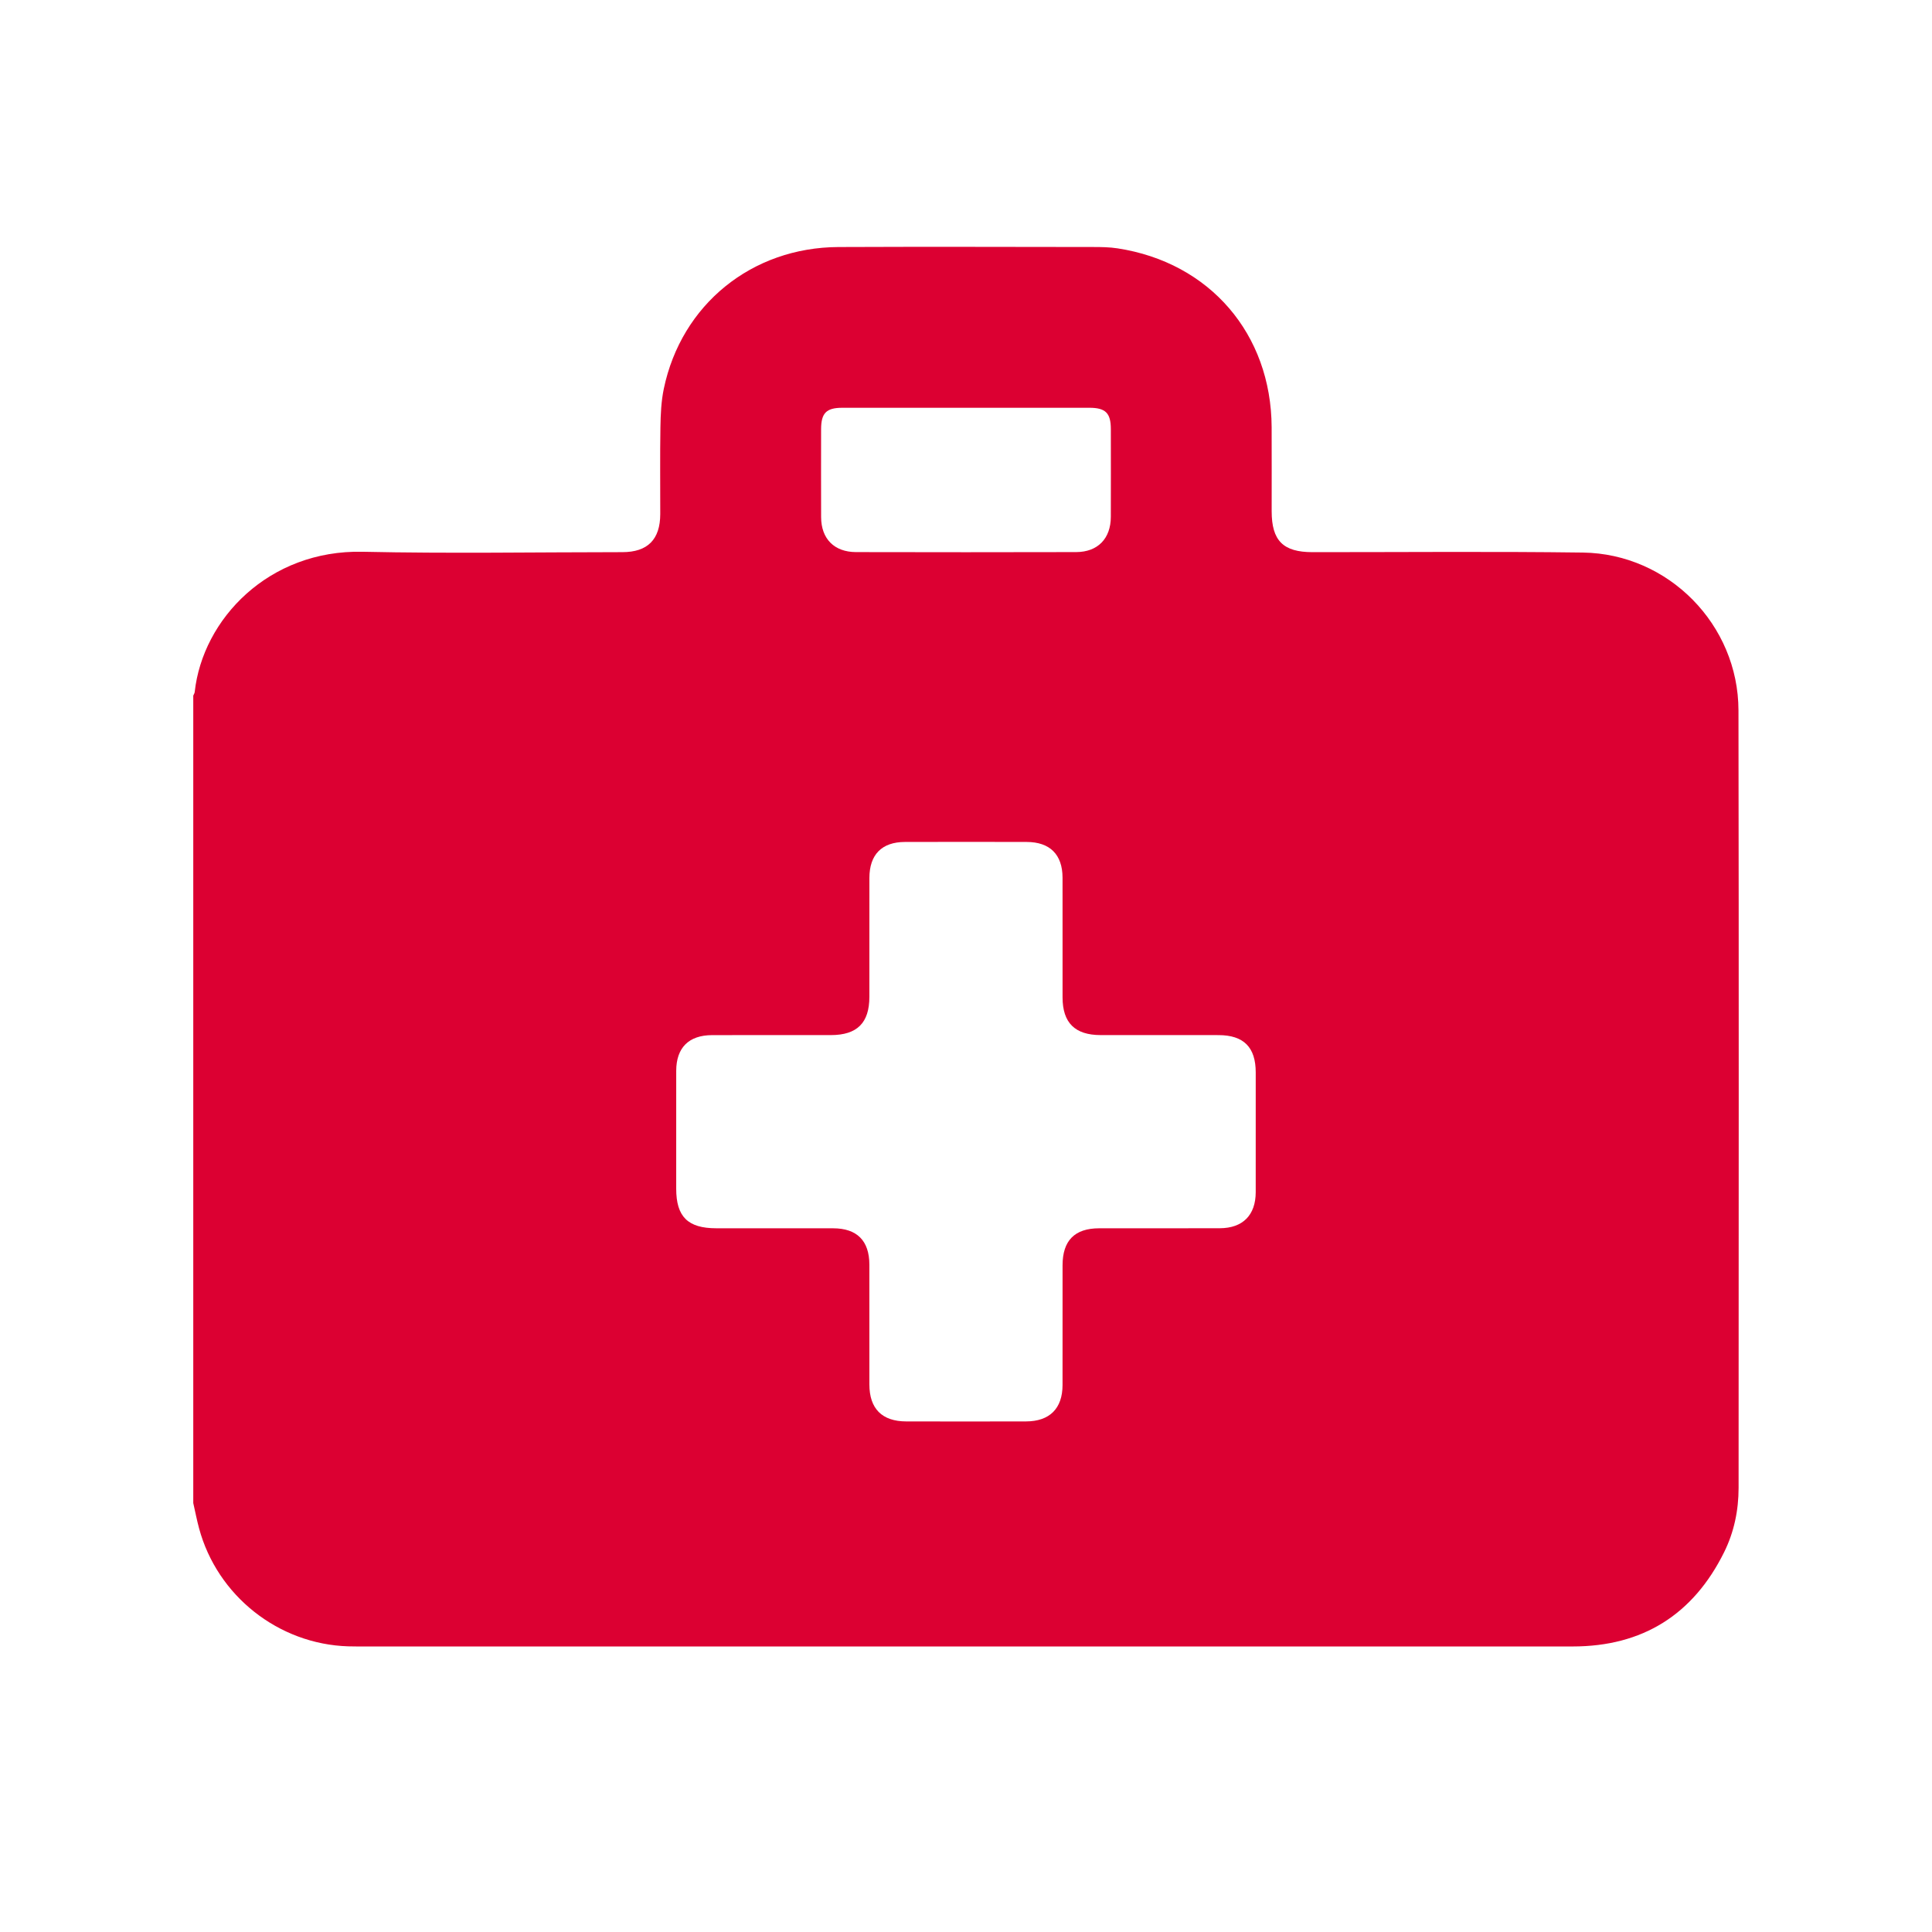 <?xml version="1.0" encoding="utf-8"?>
<!-- Generator: Adobe Illustrator 16.0.0, SVG Export Plug-In . SVG Version: 6.00 Build 0)  -->
<!DOCTYPE svg PUBLIC "-//W3C//DTD SVG 1.1//EN" "http://www.w3.org/Graphics/SVG/1.1/DTD/svg11.dtd">
<svg version="1.1" xmlns="http://www.w3.org/2000/svg" xmlns:xlink="http://www.w3.org/1999/xlink" x="0px" y="0px" width="1000px"
	 height="1000px" viewBox="0 0 1000 1000" enable-background="new 0 0 1000 1000" xml:space="preserve">
<g id="duchod" display="none">
	<g display="inline">
		<path fill-rule="evenodd" clip-rule="evenodd" fill="#DC0032" d="M107.082,746.638c0.001-28.825,0.091-57.652-0.074-86.479
			c-0.033-5.885,2.083-9.492,7.456-12.159c36.213-17.972,72.18-36.444,108.499-54.198c16.512-8.07,34.438-11.18,52.812-11.275
			c17.495-0.091,34.992-0.049,52.487-0.014c51.661,0.104,98.112,16.027,139.737,46.33c3.57,2.6,7,3.76,11.402,3.742
			c36.157-0.148,72.315-0.127,108.473-0.063c16.525,0.028,29.5,9.25,33.803,23.758c6.406,21.605-9.412,42.842-32.285,42.918
			c-42.656,0.143-85.313,0.043-127.97,0.045c-1.499,0-3-0.025-4.499,0.008c-9.775,0.211-17.047,7.227-17.121,16.503
			c-0.076,9.334,7.033,16.583,16.847,16.68c16.328,0.161,32.658,0.053,48.987,0.054c26.994,0.002,53.988-0.096,80.981,0.026
			c28.887,0.132,50.042-12.37,63.62-37.94c1.254-2.361,3.945-4.684,6.472-5.535c39.085-13.162,78.148-26.407,117.438-38.941
			c28.034-8.942,53.902-3.549,77.188,14.377c0.791,0.607,1.566,1.238,2.373,1.826c12.048,8.779,10.916,23.92-2.224,30.781
			c-46.019,24.029-92.008,48.117-138.021,72.16c-35.979,18.8-71.821,37.871-108.028,56.223
			c-20.511,10.396-41.965,18.633-64.773,22.746c-27.147,4.896-54.012,2.342-80.014-5.638
			c-41.797-12.829-83.22-26.892-124.713-40.695c-26.194-8.714-52.269-17.79-78.316-26.935c-11.546-4.054-22.07-2.67-32.385,3.782
			c-33.73,21.101-67.58,42.013-101.376,63.011c-3.848,2.39-7.609,5.205-12.396,2.343c-4.651-2.781-4.392-7.413-4.389-11.96
			C107.091,803.625,107.082,775.132,107.082,746.638z"/>
		<path fill-rule="evenodd" clip-rule="evenodd" fill="#DC0032" d="M609.85,149.312c77.319,0,154.638-0.039,231.955,0.022
			c25.653,0.021,45.729,16.481,50.376,41.194c0.702,3.732,0.77,7.623,0.771,11.44c0.041,87.149,0.057,174.3,0.016,261.45
			c-0.013,26.107-14.808,45.575-38.951,51.146c-4.496,1.038-9.241,1.391-13.872,1.393c-153.638,0.068-307.274,0.071-460.911,0.043
			c-26.885-0.004-47.157-16.145-51.885-41.299c-0.701-3.732-0.76-7.623-0.762-11.441c-0.041-87.15-0.063-174.301-0.015-261.449
			c0.019-31.471,21.238-52.49,52.822-52.496C456.213,149.302,533.031,149.312,609.85,149.312z M609.766,217.054
			c-68.14,0-136.281-0.003-204.421,0.002c-10.067,0-12.296,2.243-12.297,12.362c-0.004,69.14-0.004,138.28,0,207.421
			c0.002,10.072,2.343,12.434,12.293,12.434c136.281,0.002,272.563,0.002,408.844,0c9.947,0,12.305-2.373,12.306-12.432
			c0.004-69.141,0.004-138.281,0-207.421c-0.001-10.106-2.245-12.364-12.302-12.364
			C746.048,217.051,677.907,217.054,609.766,217.054z"/>
		<path fill-rule="evenodd" clip-rule="evenodd" fill="#DC0032" d="M609.699,267.059c36.89-0.04,66.868,29.866,66.785,66.622
			c-0.083,36.803-30.076,66.658-66.9,66.594c-36.547-0.063-66.371-29.855-66.534-66.461
			C542.886,297.085,572.827,267.098,609.699,267.059z"/>
	</g>
</g>
<g id="pracovni-volno" display="none">
	<g display="inline">
		<path fill-rule="evenodd" clip-rule="evenodd" fill="#DC0032" d="M567.57,96.041c8.984,2.319,18.279,3.823,26.9,7.099
			c37.176,14.125,62.248,50.009,63.229,89.702c0.21,8.493,0.059,16.995,0.116,25.492c0.056,8.138,2.742,10.865,10.726,10.933
			c4.332,0.037,8.67-0.119,12.996,0.05c5.83,0.229,8.784,3.333,9.008,9.145c0.039,0.998,0.01,1.999,0.01,2.999
			c0,107.641,0,215.281,0,322.921c0,0.834,0.012,1.667-0.003,2.5c-0.14,8.141-4.379,11.206-12.092,8.418
			c-12.513-4.524-24.951-9.252-37.417-13.902c-33.189-12.382-66.369-24.789-99.567-37.145c-28.651-10.664-55.22-6.89-79.655,11.589
			c-10.628,8.037-21.364,15.933-31.962,24.008c-39.781,30.311-42.741,87.996-6.143,121.942c3.428,3.179,3.114,4.854-0.146,7.745
			c-17.325,15.367-34.361,31.062-51.732,46.376c-12.385,10.92-18.443,24.944-21.229,40.734c-0.604,3.428-0.726,6.946-0.994,10.428
			c-0.429,5.568-3.358,8.725-8.792,8.829c-7.995,0.153-15.997,0.143-23.993,0.007c-5.499-0.093-8.502-3.162-8.934-8.717
			c-0.103-1.326-0.042-2.664-0.042-3.997c-0.001-180.29-0.001-360.579,0-540.868c0-10.939,2.147-13.048,13.254-13.054
			c3.332-0.002,6.665,0.037,9.997-0.012c7.323-0.104,10.15-2.948,10.227-10.428c0.073-7.164-0.012-14.33,0.025-21.495
			c0.257-50.515,33.297-90.288,82.938-99.863c2.433-0.47,4.862-0.957,7.292-1.436C476.915,96.041,522.242,96.041,567.57,96.041z
			 M499.278,229.271c27.302,0,54.604,0.028,81.906-0.02c7.095-0.012,10.012-2.92,10.105-10.013
			c0.101-7.656,0.198-15.321-0.029-22.973c-0.562-18.856-13.998-33.178-32.21-33.323c-39.617-0.315-79.241-0.282-118.86-0.014
			c-16.614,0.113-29.927,12.257-31.754,28.792c-0.945,8.561-0.522,17.28-0.575,25.929c-0.055,9.079,2.502,11.613,11.509,11.618
			C446.006,229.284,472.642,229.273,499.278,229.271z"/>
		<path fill-rule="evenodd" clip-rule="evenodd" fill="#DC0032" d="M899.066,640.923c-0.967,26.944-12.353,47.232-34.715,61.181
			c-50.006,31.188-100.046,62.322-150.079,93.468c-50.173,31.232-100.401,62.376-150.501,93.727
			c-14.896,9.322-29.097,8.707-43.287-1.277c-36.094-25.393-72.242-50.71-108.342-76.095c-11.783-8.287-15.925-21.728-10.152-33.693
			c1.474-3.055,3.764-5.937,6.285-8.23c15.524-14.132,31.197-28.1,46.872-42.064c9.924-8.842,21.507-9.887,33.018-3.16
			c13.94,8.146,27.947,16.179,41.808,24.457c4.283,2.559,7.979,2.452,11.997-0.399c8.827-6.266,17.819-12.296,26.653-18.55
			c7.385-5.229,7.075-11.78-0.643-16.515c-34.766-21.329-69.551-42.624-104.289-63.996c-12.627-7.77-18.041-22.417-12.859-35.915
			c1.547-4.029,4.163-8.211,7.45-10.908c11.704-9.604,23.839-18.692,35.945-27.797c9.277-6.978,19.412-7.848,30.258-3.871
			c50.439,18.489,100.916,36.879,151.379,55.306c9.373,3.424,18.795,6.726,28.096,10.339c4.305,1.672,7.859,1.23,11.677-1.417
			c24.901-17.276,49.853-34.484,74.892-51.559c22.66-15.45,46.64-17.256,70.82-4.519
			C886.014,592.425,897.924,613.879,899.066,640.923z"/>
		<path fill-rule="evenodd" clip-rule="evenodd" fill="#DC0032" d="M257.858,512.611c0,81.48,0.163,162.963-0.177,244.442
			c-0.05,12.093,2.994,24.532-2.186,36.37c-11.954,5.444-24.55,1.691-36.823,2.333c-7.732,0.404-15.647-0.585-23.337-1.833
			c-49.31-8-89.816-51.191-94.793-100.818c-0.465-4.634-0.873-9.299-0.875-13.95c-0.049-110.975-0.12-221.949-0.001-332.923
			c0.055-51.358,32.192-95.731,81.128-111.049c11.581-3.625,24.12-4.599,36.316-5.726c9.748-0.9,19.646-0.207,29.477-0.177
			c8.691,0.027,11.263,2.614,11.264,11.393C257.862,331.32,257.858,421.966,257.858,512.611z"/>
		<path fill-rule="evenodd" clip-rule="evenodd" fill="#DC0032" d="M741.299,389.521c0-49.302-0.003-98.604,0.002-147.905
			c0.001-10.095,2.242-12.445,12.313-12.315c17.952,0.231,35.938-0.981,53.779,2.611c47.69,9.604,86.349,51.921,91.198,100.342
			c0.579,5.786,0.891,11.625,0.897,17.44c0.064,58.296,0.039,116.592,0.039,174.888c0,1.333,0.037,2.667-0.013,3.998
			c-0.296,7.768-5.398,10.731-12.576,7.816c-9.217-3.742-18.369-8.056-27.972-10.358c-36.955-8.864-70.943-1.614-101.692,20.666
			c-3.534,2.562-6.857,4.774-11.348,2.434c-4.472-2.331-4.658-6.391-4.654-10.711C741.313,488.791,741.299,439.156,741.299,389.521z
			"/>
	</g>
</g>
<g id="pruzna-pracovni-doba" display="none">
	<path display="inline" fill-rule="evenodd" clip-rule="evenodd" fill="#DC0032" d="M470.028,666.802
		c0-123.021,99.729-222.75,222.75-222.75c18.459,0,36.387,2.261,53.539,6.493c-3.312-49.897-18.309-97.932-45.094-143.94
		c-65.524-112.55-195.174-175.759-324.557-158.827c-56.673,7.417-108.469,27.402-153.966,61.945
		C141.949,271.031,97.204,352.604,90.298,453.898C85.489,524.445,102.645,590,140.625,649.71
		c9.212,14.482,20.555,27.609,30.913,41.366c0.896,1.191,1.74,2.421,2.608,3.633c7.749,7.749,15.497,15.497,23.245,23.246
		c5.832,4.727,11.618,9.514,17.503,14.172c35.998,28.489,76.179,48.786,120.704,59.867c59.37,14.775,116.69,14.247,171.848-1.598
		C483.815,755.031,470.028,712.529,470.028,666.802z M447.393,502.852c-17.763,17.678-35.456,35.426-53.176,53.146
		c-17.922,17.906-35.743,35.915-53.795,53.688c-7.661,7.544-17.108,9.666-27.332,6.442c-10.07-3.177-16.379-10.281-18.505-20.634
		c-2.137-10.403,1.525-19.021,8.913-26.39c30.636-30.563,61.158-61.24,91.892-91.703c3.411-3.382,4.667-6.636,4.447-11.415
		c-2.5-54.578-4.81-109.165-7.096-163.753c-0.768-18.328,12.753-31.841,29.862-30.073c13.786,1.426,23.823,11.94,24.628,26.342
		c1.214,21.737,2.151,43.49,3.2,65.237c1.871,38.844,3.697,77.689,5.639,116.53C456.515,489.162,453.693,496.582,447.393,502.852z"
		/>
	<g display="inline">
		<path fill-rule="evenodd" clip-rule="evenodd" fill="#DC0032" d="M509.45,689.309c0-4.451,0-8.905,0-13.356
			c0.169-0.373,0.411-0.728,0.497-1.119c3.182-14.426,11.54-24.591,25.245-30.104c7.126-2.865,14.468-5.187,21.679-7.847
			c14.722-5.433,20.638-20.027,13.924-34.191c-3.294-6.948-6.72-13.84-9.809-20.88c-3.697-8.424-4.305-17.207-1.914-26.099
			c6.727-25.015,33.957-37.368,57.315-26.021c5.994,2.912,11.904,5.994,17.881,8.945c14.48,7.146,29.115,1.444,34.937-13.59
			c2.93-7.567,5.784-15.165,8.776-22.708c3.149-7.947,8.203-14.539,15.579-18.837c4.57-2.665,9.765-4.263,14.679-6.338
			c4.966,0,9.932,0,14.896,0c0.297,0.149,0.578,0.366,0.892,0.438c15.057,3.463,25.114,12.569,30.407,26.999
			c2.441,6.658,4.72,13.377,7.14,20.042c5.233,14.418,20.184,20.501,34.074,13.909c6.949-3.298,13.83-6.751,20.873-9.835
			c15.72-6.882,34.042-2.832,45.82,9.929c11.445,12.397,13.901,31.135,6.018,46.092c-2.989,5.67-6.04,11.311-9.052,16.97
			c-7.68,14.433-1.679,29.913,13.707,35.278c7.413,2.586,14.935,4.882,22.272,7.659c11.34,4.291,19.022,12.363,23.611,23.567
			c1.727,4.221,1.51,8.532,1.469,12.875c-0.04,4.092,0.533,8.385-0.486,12.239c-3.62,13.697-12.532,22.864-25.767,27.793
			c-6.804,2.533-13.683,4.86-20.512,7.33c-14.205,5.136-20.341,19.969-13.917,33.644c3.27,6.963,6.553,13.919,9.906,20.841
			c2.612,5.396,4.023,11.045,4.206,17.042c0.918,29.996-30.778,50.665-57.832,37.708c-7.091-3.396-14.208-6.739-21.337-10.054
			c-14.123-6.568-28.753-0.396-34.039,14.327c-2.366,6.596-4.407,13.331-7.2,19.74c-2.094,4.799-4.532,9.711-7.91,13.631
			c-7.036,8.17-15.739,13.604-27.233,12.81c-3.578-0.249-7.193,0.077-10.782-0.083c-2.013-0.092-4.111-0.354-5.992-1.031
			c-12.256-4.41-20.568-12.857-25.062-25.057c-2.745-7.455-5.173-15.037-8.159-22.395c-4.901-12.079-18.94-17.865-30.918-12.776
			c-7.781,3.308-15.341,7.137-23.067,10.576c-15.589,6.94-33.676,3.495-45.473-8.547c-11.939-12.188-14.981-30.31-7.674-45.847
			c3.346-7.114,6.789-14.185,10.085-21.322c6.063-13.134,0.139-27.751-13.369-32.878c-6.947-2.638-13.985-5.035-20.974-7.564
			c-12.611-4.566-21.183-13.161-25.607-25.836C510.56,693.388,510.047,691.333,509.45,689.309z M714.359,600.619
			c-45.987,0.518-81.96,37.136-81.776,82.648c0.18,45.108,39.033,81.549,84.204,81.353c44.67-0.194,80.744-37.683,80.431-82.632
			C796.908,637.456,760.216,600.879,714.359,600.619z"/>
	</g>
</g>
<g id="penzijni-pojisteni" display="none">
	<g display="inline">
		<path fill-rule="evenodd" clip-rule="evenodd" fill="#DC0032" d="M712.924,99.918c3.195,1.299,6.525,2.342,9.561,3.943
			c13.228,6.975,20.185,21.906,17.057,36.209c-3.313,15.15-15.591,25.463-31.609,26.507c-1.991,0.13-3.996,0.079-5.994,0.08
			c-85.118,0.003-170.235,0.005-255.353-0.011c-2.49,0-4.983-0.159-7.471-0.307c-6.057-0.36-9.105,2.846-8.092,8.867
			c4.804,28.547,9.711,57.074,14.522,85.619c8.489,50.365,16.936,100.736,25.4,151.105c0.854,5.087,1.702,10.174,2.571,15.258
			c3.097,18.111-8.81,35.552-26.417,38.687c-19.352,3.445-36.863-8.204-40.052-27.022c-7.143-42.157-14.08-84.349-21.112-126.524
			c-8.839-53.007-17.694-106.011-26.526-159.019c-0.902-5.414-2.001-10.818-2.487-16.275c-1.557-17.498,8.023-31.238,24.864-36.113
			c0.76-0.219,1.454-0.664,2.179-1.004C493.618,99.918,603.271,99.918,712.924,99.918z"/>
		<path fill-rule="evenodd" clip-rule="evenodd" fill="#DC0032" d="M621.7,899.818c-28.492,0-57.005-0.68-85.472,0.194
			c-27.566,0.847-53.043-6.077-77.676-17.358c-40.195-18.41-76.389-43.287-111.678-69.593c-4.617-3.442-6.638-8.22-6.639-13.878
			c-0.012-66.314-0.057-132.629,0.043-198.945c0.017-10.619,7.141-17.301,17.799-17.367c9.83-0.061,19.662-0.087,29.492,0.007
			c10.198,0.098,18.322-3.874,24.73-11.78c19.514-24.067,39.114-48.064,58.663-72.104c10.284-12.647,23.618-11.391,31.06,2.989
			c9.789,18.916,19.717,37.764,29.204,56.832c2.835,5.697,6.504,7.918,12.864,7.9c64.481-0.172,128.965-0.066,193.447-0.131
			c16.24-0.017,31.967,2.065,45.935,11.048c16.816,10.813,25.225,25.733,22.837,46.349c-4.387,37.87-7.275,75.941-12.674,113.658
			c-5.725,40.004-12.947,79.832-20.871,119.466c-4.504,22.53-19.915,36.257-42.18,41.975c-2.377,0.61-4.938,0.706-7.413,0.71
			C689.348,899.833,655.524,899.818,621.7,899.818z"/>
		<path fill-rule="evenodd" clip-rule="evenodd" fill="#DC0032" d="M673.744,199.906c48.818-0.001,97.638-0.007,146.457,0.002
			c25.701,0.004,40.391,17.903,36.087,43.338c-10.606,62.68-20.975,125.4-31.468,188.1c-4.175,24.947-8.188,49.926-12.721,74.81
			c-3.549,19.485-20.441,31.003-39.573,27.683c-17.787-3.088-29.794-20.155-26.755-38.927
			c8.061-49.778,16.379-99.514,24.618-149.263c3.753-22.656,7.601-45.298,11.318-67.961c1.141-6.955-2.254-11.008-9.271-11.012
			c-66.48-0.04-132.961-0.041-199.441,0.004c-6.604,0.005-9.948,3.582-9.13,10.148c2.719,21.805,5.664,43.582,8.556,65.365
			c4.82,36.305,9.667,72.605,14.502,108.909c1.187,8.911,2.283,17.835,3.576,26.729c2.758,18.978-9.863,35.881-29.028,38.741
			c-17.913,2.675-35.069-10.739-37.547-29.354c-9.729-73.101-19.459-146.201-29.187-219.303c-1.361-10.23-2.865-20.445-4.029-30.698
			c-2.317-20.413,12.763-37.237,33.578-37.278C574.106,199.84,623.926,199.907,673.744,199.906z"/>
		<path fill-rule="evenodd" clip-rule="evenodd" fill="#DC0032" d="M156.994,708.347c0-48.813-0.002-97.625,0.001-146.438
			c0.001-9.676,2.379-12.042,12.089-12.047c33.484-0.019,66.97-0.027,100.456-0.055c11.816-0.009,20.243,8.019,20.661,19.753
			c0.053,1.497,0.025,2.998,0.025,4.498c0,89.461,0.002,178.922-0.001,268.384c-0.001,17.068-7.248,24.176-24.328,24.146
			c-32.32-0.055-64.64-0.01-96.959-0.021c-9.394-0.004-11.942-2.529-11.942-11.785C156.991,805.972,156.994,757.159,156.994,708.347
			z"/>
		<path fill-rule="evenodd" clip-rule="evenodd" fill="#DC0032" d="M623.725,399.779c0.055-27.598,22.305-49.861,49.85-49.881
			c27.465-0.02,49.882,22.296,50.05,49.822c0.167,27.545-22.576,50.244-50.239,50.143
			C645.887,449.761,623.67,427.354,623.725,399.779z"/>
	</g>
</g>
<g id="zavodni-stravovani" display="none">
	<g display="inline">
		<path fill-rule="evenodd" clip-rule="evenodd" fill="#DC0032" d="M510.391,202.65c6.283,1.684,12.762,2.855,18.82,5.134
			c39.284,14.773,60.4,58.026,48.311,98.488c-3.993,13.365,1.891,23.384,15.2,27.149c144.171,40.804,235.4,133.846,274.158,278.43
			c4.266,15.914-4.67,26.909-21.299,26.912c-229.293,0.028-458.585,0.027-687.877,0.006c-16.632,0-25.33-10.976-21.191-26.974
			c33.562-129.77,113.039-218.791,237.875-267.273c11.762-4.568,24.119-7.662,36.299-11.084
			c14.76-4.149,19.629-12.604,15.157-27.154c-14.478-47.103,14.257-93.999,62.841-102.594c0.925-0.166,1.788-0.687,2.68-1.041
			C497.706,202.65,504.049,202.65,510.391,202.65z M322.385,529.695c7.612,0.125,14.543-2.035,20.396-6.871
			c35.356-29.219,75.577-47.992,120.516-57.052c17.572-3.542,27.801-19.271,24.1-35.623c-3.744-16.548-19.309-26.214-36.821-22.471
			c-11.016,2.355-22.04,4.857-32.825,8.076c-42.049,12.555-80.083,32.808-113.974,60.707c-10.942,9.008-14.438,21.658-9.925,34.085
			C298.238,522.631,308.945,529.813,322.385,529.695z"/>
		<path fill-rule="evenodd" clip-rule="evenodd" fill="#DC0032" d="M500.823,678.324c130.79,0,261.582-0.002,392.372,0.024
			c2.954,0.001,6.009-0.061,8.848,0.615c14.027,3.338,19.837,18.452,11.688,30.979c-10.801,16.598-21.974,32.952-32.987,49.412
			c-5.837,8.723-11.907,17.3-17.441,26.212c-5.233,8.425-12.377,11.79-22.285,11.783c-205.104-0.142-410.207-0.106-615.309-0.106
			c-21.799,0-43.599-0.149-65.396,0.07c-8.961,0.091-15.44-3.334-20.387-10.813c-16.5-24.938-33.146-49.779-49.924-74.53
			c-5.061-7.465-7.259-15.028-2.651-23.31c4.43-7.96,11.674-10.41,20.507-10.403C238.846,678.354,369.835,678.324,500.823,678.324z"
			/>
	</g>
</g>
<g id="bryle" display="none">
	<g display="inline">
		<path fill-rule="evenodd" clip-rule="evenodd" fill="#DC0032" d="M100.06,488.285c0.001-81.818-0.085-163.637,0.031-245.455
			c0.075-53.791,35.957-98.918,88.332-110.899c8.356-1.912,17.152-2.648,25.742-2.629c17.758,0.039,31.768,14.577,32.073,32.302
			c0.312,18.102-13.172,33.018-31.12,33.813c-21.772,0.966-37.587,10.54-45.465,31.219c-2.018,5.297-2.724,11.384-2.734,17.111
			c-0.166,86.818-0.124,173.637-0.104,260.456c0.002,8.595,3.882,11.327,12.467,9.985c8.192-1.279,16.5-2.492,24.764-2.533
			c48.324-0.234,96.652,0.178,144.975-0.22c30.994-0.255,57.454,9.459,78.715,32.404c3.596,3.881,6.784,4.021,12.082,0.809
			c14.72-8.925,30.482-14.685,47.68-16.562c25.585-2.793,49.282,2.625,71.307,15.764c7.515,4.482,9.394,4.162,15.483-2.092
			c19.332-19.855,42.983-30.016,70.604-30.146c52.157-0.244,104.315-0.139,156.473,0.018c6.626,0.02,13.284,0.971,19.862,1.934
			c8.332,1.219,11.97-1.541,11.976-9.957c0.032-44.326,0.017-88.652,0.017-132.978c0-42.16,0.065-84.319-0.027-126.479
			c-0.053-23.835-13.908-41.941-36.021-47.169c-4.02-0.95-8.231-1.208-12.375-1.479c-17.871-1.168-31.362-15.897-31.016-33.995
			c0.339-17.715,14.374-31.838,32.162-32.364c53.092-1.57,103.057,39.366,111.923,91.943c1.268,7.519,2.005,15.224,2.01,22.843
			c0.112,163.639,0.111,327.277,0.069,490.917c-0.012,48.084-31.692,87.194-78.518,96.771c-6.794,1.39-13.89,1.785-20.847,1.805
			c-51.658,0.145-103.316,0.13-154.974,0.063c-50.239-0.064-89.458-32.955-98.053-82.33c-1.022-5.871-1.221-11.94-1.244-17.92
			c-0.121-30.66,0.135-61.324-0.121-91.982c-0.231-27.743-21.632-48.104-48.732-46.895c-23.196,1.033-43.05,20.33-43.438,43.507
			c-0.542,32.319,0.222,64.659-0.362,96.978c-0.77,42.546-20.775,73.104-59.442,91.024c-12.075,5.596-25.065,7.665-38.405,7.652
			c-52.491-0.053-104.982,0.111-157.474-0.059c-48.741-0.157-87.63-32.502-96.698-80.339c-1.2-6.332-1.505-12.914-1.513-19.381
			C100.026,651.924,100.06,570.104,100.06,488.285z M276.912,578.283c-25.825,0-51.651-0.02-77.477,0.008
			c-19.785,0.02-32.579,12.658-32.611,32.411c-0.067,41.321-0.074,82.642,0.002,123.962c0.036,19.427,12.84,32.283,32.285,32.315
			c51.817,0.086,103.635,0.081,155.453,0.003c19.613-0.029,32.435-13.062,32.449-32.742c0.032-41.154,0.034-82.308-0.001-123.462
			c-0.017-19.624-12.933-32.464-32.624-32.487C328.563,578.261,302.737,578.283,276.912,578.283z M723.402,578.283
			c-25.825,0-51.65-0.017-77.476,0.006c-20.045,0.018-32.91,12.773-32.923,32.691c-0.027,40.987-0.022,81.975-0.003,122.961
			c0.01,20.229,12.819,33.04,33.152,33.056c51.318,0.039,102.635,0.039,153.952-0.001c20.42-0.016,33.071-12.637,33.097-33.035
			c0.051-40.986,0.055-81.974-0.004-122.961c-0.028-20.119-12.713-32.694-32.82-32.711
			C774.72,578.268,749.062,578.283,723.402,578.283z"/>
	</g>
</g>
<g id="rehabilitacni-centrum" display="none">
	<g display="inline">
		<path fill-rule="evenodd" clip-rule="evenodd" fill="#DC0032" d="M706.197,476.816c0.004-33.459-12.988-69.102-36.121-99.093
			c-43.081-55.855-112.209-77.881-177.344-56.26c-39.319,13.052-70.808,37.482-96.257,69.494
			c-20.716,26.059-39.669,53.513-60.061,79.838c-5.942,7.671-3.106,15.643,6.478,17.993c47.105,11.558,83.617,38.281,109.696,79.191
			c2.323,3.645,4.239,7.549,6.576,11.184c2.724,4.236,10.053,5.861,15.351,3.637c4.1-1.723,4.875-4.393,3.211-11.02
			c-3.523-14.037-3.387-28.01,0.723-41.921c7.861-26.607,25.886-43.802,51.084-53.614c22.151-8.626,44.648-16.38,67.101-24.217
			c8.704-3.038,17.536,1.777,20.414,10.349c3.083,9.184-1.581,18.171-11.444,21.744c-21.422,7.76-42.889,15.396-64.307,23.167
			c-21.68,7.866-33.926,26.543-32.625,49.502c0.887,15.66,13.701,39.873,35.693,41.996c8.424,0.814,17.59,0.275,25.604-2.236
			c23.46-7.357,46.601-15.773,69.704-24.219C682.684,556.608,706.191,522.628,706.197,476.816z M517.5,784.655
			c0-0.332,0-0.662,0-0.994c12.825,0,25.65,0.035,38.475-0.01c12.827-0.045,25.656-0.041,38.48-0.285
			c27.693-0.529,49.515-23.033,49.225-50.604c-0.287-27.234-22.295-49.137-50.02-49.283c-36.816-0.197-73.635-0.166-110.45,0.055
			c-6.208,0.037-9.724-2.211-12.436-7.719c-12.862-26.119-25.463-52.391-39.223-78.037c-26.052-48.557-66.809-76.936-121.896-80.061
			c-44.505-2.524-89.269-1.564-133.888-0.679c-33.168,0.659-55.199,31.356-46.915,62.808c5.836,22.156,25.433,36.74,49.912,36.807
			c38.982,0.105,77.965,0.043,116.948,0.023c22.708-0.012,39.042,10.01,49.093,30.508c17.723,36.145,35.586,72.219,53.493,108.271
			c9.767,19.664,25.736,29.326,47.737,29.223C469.857,784.567,493.68,784.655,517.5,784.655z M493.415,883.399
			c120.626,0,241.251,0,361.876-0.002c2.166,0,4.342,0.098,6.496-0.063c13.24-0.977,23.125-7.289,28.711-19.338
			c5.496-11.859,4.145-23.432-3.637-33.955c-7.598-10.275-18.334-13.445-30.705-13.441c-241.584,0.076-483.169,0.057-724.753,0.059
			c-1.833,0-3.67-0.033-5.496,0.092c-21.762,1.473-36.186,20.76-31.091,41.541c3.727,15.203,17.136,25.096,34.223,25.098
			C250.498,883.407,371.957,883.399,493.415,883.399z M236.881,783.411c8.992,0,17.984,0,26.977,0c22.98,0,45.96,0.1,68.939-0.043
			c12.755-0.078,20.834-11.604,15.505-22.6c-11.093-22.889-22.615-45.572-34.112-68.264c-3.034-5.988-8.327-8.902-15.034-9.053
			c-4.327-0.098-8.659-0.027-12.988-0.027c-47.292,0-94.584-0.1-141.876,0.039c-27.851,0.082-50.003,21.674-50.489,48.785
			c-0.503,28.029,21.461,50.869,49.66,51.096C174.601,783.595,205.742,783.401,236.881,783.411z M542.305,97.5
			c-45.827-0.016-83.291,37.431-83.307,83.269c-0.016,45.811,37.371,83.306,83.207,83.447c45.99,0.142,83.549-37.464,83.494-83.602
			C625.645,134.721,588.313,97.515,542.305,97.5z M693.701,700.046c-0.027,45.922,37.252,83.291,83.158,83.361
			c45.904,0.07,83.328-37.131,83.539-83.041c0.211-45.949-37.566-83.822-83.465-83.672
			C730.984,616.843,693.729,654.153,693.701,700.046z"/>
		<path fill-rule="evenodd" clip-rule="evenodd" fill="#DC0032" d="M706.197,476.816c-0.006,45.812-23.514,79.792-66.523,95.515
			c-23.104,8.445-46.244,16.861-69.704,24.219c-8.015,2.512-17.181,3.051-25.604,2.236c-21.992-2.123-34.807-26.336-35.693-41.996
			c-1.301-22.959,10.945-41.636,32.625-49.502c21.418-7.771,42.885-15.407,64.307-23.167c9.863-3.573,14.527-12.56,11.444-21.744
			c-2.878-8.571-11.71-13.387-20.414-10.349c-22.452,7.836-44.949,15.59-67.101,24.217c-25.198,9.812-43.223,27.006-51.084,53.614
			c-4.109,13.911-4.246,27.884-0.723,41.921c1.664,6.627,0.889,9.297-3.211,11.02c-5.298,2.225-12.627,0.6-15.351-3.637
			c-2.337-3.635-4.253-7.539-6.576-11.184c-26.079-40.91-62.591-67.634-109.696-79.191c-9.584-2.351-12.42-10.322-6.478-17.993
			c20.392-26.326,39.345-53.78,60.061-79.838c25.449-32.012,56.938-56.441,96.257-69.494c65.135-21.621,134.263,0.405,177.344,56.26
			C693.209,407.714,706.201,443.356,706.197,476.816z"/>
		<path fill-rule="evenodd" clip-rule="evenodd" fill="#DC0032" d="M517.5,784.655c-23.82,0-47.643-0.088-71.463,0.023
			c-22.001,0.104-37.97-9.559-47.737-29.223c-17.906-36.053-35.77-72.127-53.493-108.271c-10.051-20.498-26.386-30.52-49.093-30.508
			c-38.983,0.02-77.966,0.082-116.948-0.023c-24.479-0.066-44.075-14.65-49.912-36.807c-8.285-31.451,13.746-62.148,46.915-62.808
			c44.62-0.886,89.383-1.846,133.888,0.679c55.086,3.125,95.843,31.504,121.896,80.061c13.76,25.646,26.361,51.918,39.223,78.037
			c2.712,5.508,6.228,7.756,12.436,7.719c36.815-0.221,73.634-0.252,110.45-0.055c27.725,0.146,49.732,22.049,50.02,49.283
			c0.29,27.57-21.531,50.074-49.225,50.604c-12.824,0.244-25.653,0.24-38.48,0.285c-12.824,0.045-25.649,0.01-38.475,0.01
			C517.5,783.993,517.5,784.323,517.5,784.655z"/>
		<path fill-rule="evenodd" clip-rule="evenodd" fill="#DC0032" d="M493.415,883.399c-121.458,0-242.917,0.008-364.376-0.01
			c-17.087-0.002-30.496-9.895-34.223-25.098c-5.094-20.781,9.329-40.068,31.091-41.541c1.826-0.125,3.664-0.092,5.496-0.092
			c241.584-0.002,483.169,0.018,724.753-0.059c12.371-0.004,23.107,3.166,30.705,13.441c7.781,10.523,9.133,22.096,3.637,33.955
			c-5.586,12.049-15.471,18.361-28.711,19.338c-2.154,0.16-4.33,0.063-6.496,0.063C734.666,883.399,614.041,883.399,493.415,883.399
			z"/>
		<path fill-rule="evenodd" clip-rule="evenodd" fill="#DC0032" d="M236.881,783.407c-31.14-0.006-62.281,0.188-93.418-0.063
			c-28.199-0.227-50.163-23.066-49.66-51.096c0.486-27.111,22.638-48.703,50.489-48.785c47.292-0.139,94.584-0.039,141.876-0.039
			c4.33,0,8.661-0.07,12.988,0.027c6.707,0.15,12,3.064,15.034,9.053c11.497,22.691,23.019,45.375,34.112,68.264
			c5.329,10.996-2.75,22.521-15.505,22.6c-22.979,0.143-45.959,0.043-68.939,0.043C254.866,783.411,245.874,783.411,236.881,783.407
			z"/>
		<path fill-rule="evenodd" clip-rule="evenodd" fill="#DC0032" d="M542.305,97.5c46.009,0.015,83.34,37.221,83.395,83.114
			c0.055,46.137-37.504,83.744-83.494,83.602c-45.836-0.142-83.223-37.636-83.207-83.447
			C459.014,134.931,496.478,97.484,542.305,97.5z"/>
		<path fill-rule="evenodd" clip-rule="evenodd" fill="#DC0032" d="M693.701,700.046c0.027-45.893,37.283-83.203,83.232-83.352
			c45.898-0.15,83.676,37.723,83.465,83.672c-0.211,45.91-37.635,83.111-83.539,83.041
			C730.953,783.337,693.674,745.968,693.701,700.046z"/>
	</g>
</g>
<g id="sluzby-lekare">
	<g>
		<path fill-rule="evenodd" clip-rule="evenodd" fill="#DC0032" d="M100.035,777.989c0-139.315,0-278.632,0-417.948
			c0.255-0.609,0.673-1.201,0.741-1.831c4.115-37.824,38.377-73.678,86.919-72.617c44.8,0.979,89.639,0.221,134.46,0.2
			c13.084-0.006,19.569-6.559,19.594-19.726c0.027-14.997-0.163-29.995,0.086-44.987c0.111-6.632,0.403-13.389,1.752-19.852
			c9.096-43.594,45.531-73.17,90.43-73.363c43.988-0.189,87.978-0.059,131.966-0.012c4.154,0.005,8.363,0.068,12.457,0.695
			c47.693,7.299,79.543,44.297,79.764,92.563c0.064,14.496,0.008,28.993,0.012,43.489c0.004,15.251,5.926,21.194,21.119,21.202
			c46.654,0.023,93.314-0.42,139.961,0.204c44.311,0.593,80.461,37.329,80.539,81.688c0.23,134.131,0.098,268.263,0.063,402.395
			c-0.002,11.643-2.332,22.925-7.5,33.351c-16.031,32.335-42.217,48.76-78.359,48.769c-209.279,0.045-418.558,0.022-627.835,0.019
			c-2,0-4-0.022-5.998-0.085c-36.101-1.138-67.749-26.161-77.164-61.079C101.875,786.748,101.029,782.349,100.035,777.989z
			 M549.977,485.766c0-10.498,0.027-20.995-0.006-31.493c-0.037-11.967-6.521-18.451-18.592-18.478
			c-20.994-0.047-41.99-0.053-62.984,0.002c-12.002,0.032-18.383,6.55-18.397,18.662c-0.024,20.495-0.001,40.99-0.009,61.485
			c-0.006,13.516-6.326,19.81-19.93,19.82c-20.496,0.016-40.99-0.031-61.486,0.018c-12.074,0.029-18.544,6.503-18.561,18.498
			c-0.029,20.328-0.011,40.656-0.008,60.985c0.002,14.532,6.029,20.485,20.755,20.489c20.161,0.005,40.323-0.029,60.485,0.013
			c12.365,0.026,18.727,6.444,18.74,18.833c0.021,20.662-0.006,41.323,0.01,61.984c0.01,12.549,6.525,19.12,19.086,19.146
			c20.661,0.043,41.324,0.049,61.984-0.003c12.246-0.03,18.891-6.682,18.906-18.829c0.025-20.662-0.004-41.323,0.012-61.984
			c0.008-12.781,6.25-19.127,18.92-19.149c20.826-0.035,41.656,0.041,62.484-0.03c11.891-0.041,18.553-6.791,18.57-18.656
			c0.031-20.662,0.018-41.324,0.006-61.986c-0.01-13.053-6.225-19.302-19.264-19.317c-20.328-0.025-40.656,0.009-60.984-0.013
			c-13.326-0.014-19.721-6.352-19.734-19.505C549.969,506.095,549.979,495.931,549.977,485.766z M499.907,211.06
			c-21.315,0-42.631-0.011-63.945,0.006c-8.277,0.006-10.956,2.741-10.964,11.149c-0.014,15.154-0.041,30.308,0.01,45.461
			c0.037,11.196,6.776,18.066,18.093,18.091c37.967,0.084,75.935,0.09,113.902-0.004c11.221-0.028,17.926-6.989,17.961-18.229
			c0.047-15.153,0.025-30.307,0.006-45.461c-0.01-8.295-2.744-11.002-11.117-11.008C542.537,211.051,521.221,211.06,499.907,211.06z
			"/>
	</g>
</g>
<g id="sponsoring-aktivit" display="none">
	<g display="inline">
		<path fill-rule="evenodd" clip-rule="evenodd" fill="#DC0032" d="M107.082,746.638c0.001-28.825,0.091-57.652-0.074-86.479
			c-0.033-5.885,2.083-9.492,7.456-12.159c36.213-17.972,72.18-36.444,108.499-54.198c16.512-8.07,34.438-11.18,52.812-11.275
			c17.495-0.091,34.992-0.049,52.487-0.014c51.661,0.104,98.112,16.027,139.737,46.33c3.57,2.6,7,3.76,11.402,3.742
			c36.157-0.148,72.315-0.127,108.473-0.063c16.525,0.028,29.5,9.25,33.803,23.758c6.406,21.605-9.412,42.842-32.285,42.918
			c-42.656,0.143-85.313,0.043-127.97,0.045c-1.499,0-3-0.025-4.499,0.008c-9.775,0.211-17.047,7.227-17.121,16.503
			c-0.076,9.334,7.033,16.583,16.847,16.68c16.328,0.161,32.658,0.053,48.987,0.054c26.994,0.002,53.988-0.096,80.981,0.026
			c28.887,0.132,50.042-12.37,63.62-37.94c1.254-2.361,3.945-4.684,6.472-5.535c39.085-13.162,78.148-26.407,117.438-38.941
			c28.034-8.942,53.902-3.549,77.188,14.377c0.791,0.607,1.566,1.238,2.373,1.826c12.048,8.779,10.916,23.92-2.224,30.781
			c-46.019,24.029-92.008,48.117-138.021,72.16c-35.979,18.8-71.821,37.871-108.028,56.223
			c-20.511,10.396-41.965,18.633-64.773,22.746c-27.147,4.896-54.012,2.342-80.014-5.638
			c-41.797-12.829-83.22-26.892-124.713-40.695c-26.194-8.714-52.269-17.79-78.316-26.935c-11.546-4.054-22.07-2.67-32.385,3.782
			c-33.73,21.101-67.58,42.013-101.376,63.011c-3.848,2.39-7.609,5.205-12.396,2.343c-4.651-2.781-4.392-7.413-4.389-11.96
			C107.091,803.625,107.082,775.132,107.082,746.638z"/>
		<path fill-rule="evenodd" clip-rule="evenodd" fill="#DC0032" d="M609.85,149.312c77.319,0,154.638-0.039,231.955,0.022
			c25.653,0.021,45.729,16.481,50.376,41.194c0.702,3.732,0.77,7.623,0.771,11.44c0.041,87.149,0.057,174.3,0.016,261.45
			c-0.013,26.107-14.808,45.575-38.951,51.146c-4.496,1.038-9.241,1.391-13.872,1.393c-153.638,0.068-307.274,0.071-460.911,0.043
			c-26.885-0.004-47.157-16.145-51.885-41.299c-0.701-3.732-0.76-7.623-0.762-11.441c-0.041-87.15-0.063-174.301-0.015-261.449
			c0.019-31.471,21.238-52.49,52.822-52.496C456.213,149.302,533.031,149.312,609.85,149.312z M609.766,217.054
			c-68.14,0-136.281-0.003-204.421,0.002c-10.067,0-12.296,2.243-12.297,12.362c-0.004,69.14-0.004,138.28,0,207.421
			c0.002,10.072,2.343,12.434,12.293,12.434c136.281,0.002,272.563,0.002,408.844,0c9.947,0,12.305-2.373,12.306-12.432
			c0.004-69.141,0.004-138.281,0-207.421c-0.001-10.106-2.245-12.364-12.302-12.364
			C746.048,217.051,677.907,217.054,609.766,217.054z"/>
		<path fill-rule="evenodd" clip-rule="evenodd" fill="#DC0032" d="M609.699,267.059c36.89-0.04,66.868,29.866,66.785,66.622
			c-0.083,36.803-30.076,66.658-66.9,66.594c-36.547-0.063-66.371-29.855-66.534-66.461
			C542.886,297.085,572.827,267.098,609.699,267.059z"/>
	</g>
</g>
<g id="datove-tarify" display="none">
	<g display="inline">
		<path fill-rule="evenodd" clip-rule="evenodd" fill="#DC0032" d="M525.901,295.012c3.145,0.258,6.289,0.513,9.434,0.774
			c33.771,2.806,64.327,14.263,91.716,34.176c12.992,9.445,24.44,20.522,34.432,33.095c3.606,4.538,4.527,9.591,2.199,14.966
			c-2.281,5.264-6.455,8.223-12.149,8.708c-5.462,0.467-9.69-1.933-13.05-6.168c-7.004-8.828-14.941-16.741-23.789-23.717
			c-22.252-17.543-47.37-28.62-75.57-31.579c-55.139-5.786-100.609,12.963-136.305,55.338c-4.177,4.958-9.086,7.563-15.506,6.029
			c-10.357-2.474-14.481-14.53-7.896-22.894c12.296-15.619,26.794-28.85,43.487-39.653c20.66-13.37,43.132-22.193,67.38-26.293
			c7.353-1.244,14.85-1.629,22.28-2.414c0.994-0.105,1.984-0.245,2.976-0.368C518.994,295.012,522.447,295.012,525.901,295.012z"/>
		<path fill-rule="evenodd" clip-rule="evenodd" fill="#DC0032" d="M477.446,611.557c-0.978,0-1.823,0-2.668,0
			c-17.77,0-35.542-0.215-53.307,0.088c-9.145,0.156-16.383-6.357-15.916-16.044c0.43-8.896,0.056-17.899,1.309-26.675
			c4.862-34.059,31.971-62.898,65.581-70.105c6.144-1.318,12.502-1.892,18.792-2.209c8.645-0.436,14.896,5.773,15.105,14.465
			c0.1,4.099,0.022,8.201,0.022,12.301c0.001,33.813,0.006,67.625-0.004,101.438c-0.002,7.335-3.663,12.748-9.945,14.813
			c-9.125,2.999-18.602-3.628-18.839-13.237c-0.103-4.171-0.02-8.345-0.032-12.518C477.544,613.174,477.488,612.475,477.446,611.557
			z M477.55,555.543c0-7.838,0.024-15.678-0.012-23.517c-0.015-3.141-1.978-4.573-4.799-3.476
			c-22.489,8.754-35.216,25.155-38.262,49.066c-0.426,3.346,1.298,5.211,4.683,5.219c11.291,0.029,22.582,0.025,33.873,0.002
			c3.29-0.007,4.51-1.296,4.515-4.641C477.558,570.646,477.551,563.095,477.55,555.543z"/>
		<path fill-rule="evenodd" clip-rule="evenodd" fill="#DC0032" d="M592.493,597.201c-2.2,0-4.413,0.016-6.626-0.002
			c-8.254-0.066-14.584-6.111-14.725-14.053c-0.146-8.133,5.918-14.521,14.268-14.716c7.26-0.169,14.531-0.18,21.791,0.007
			c8.273,0.213,14.156,6.275,14.174,14.568c0.014,6.895,0.275,13.857-0.553,20.672c-2.288,18.812-18.276,34.187-37.101,36.313
			c-22.727,2.566-42.746-11.604-47.626-33.838c-0.656-2.996-0.961-6.126-0.975-9.196c-0.087-19.06-0.146-38.122-0.017-57.181
			c0.142-21.05,14.291-38.197,34.784-42.469c23.875-4.976,47.752,11.795,50.99,35.969c0.451,3.363,0.602,6.969-0.11,10.243
			c-1.472,6.767-8.259,11.158-15.128,10.456c-7.006-0.716-12.477-6.42-12.891-13.438c-0.459-7.77-4.029-12.784-10.452-14.681
			c-8.931-2.637-18.269,3.901-18.343,13.207c-0.158,19.563-0.132,39.129-0.01,58.691c0.05,7.934,6.892,14.032,14.944,13.768
			C586.533,611.271,592.76,604.826,592.493,597.201z"/>
		<path fill-rule="evenodd" clip-rule="evenodd" fill="#DC0032" d="M525.26,354.526c37.369,0.872,72.192,16.879,99.41,49.032
			c3.74,4.419,4.898,9.42,2.822,14.882c-2.033,5.35-6.076,8.504-11.721,9.304c-5.622,0.797-10.078-1.475-13.604-5.807
			c-5.107-6.278-10.868-11.901-17.335-16.762c-21.971-16.517-46.685-23.848-74.061-21.262
			c-29.099,2.748-52.988,15.703-71.795,38.038c-4.15,4.928-9.263,7.009-15.538,5.298c-10.005-2.729-13.779-14.673-7.245-22.858
			c9.468-11.861,20.723-21.746,33.637-29.704C471.532,361.313,495.177,354.699,525.26,354.526z"/>
		<path fill-rule="evenodd" clip-rule="evenodd" fill="#DC0032" d="M524.711,414.18c23.877,0.699,46.895,11.511,64.531,33.323
			c3.947,4.882,4.574,10.382,1.672,15.938c-2.819,5.394-7.557,7.961-13.654,7.668c-4.686-0.226-8.204-2.646-11.081-6.257
			c-6.601-8.285-14.909-14.271-24.797-18.06c-23.106-8.854-49.712-1.944-65.461,17.129c-3.146,3.809-6.586,6.896-11.732,7.183
			c-6.086,0.339-10.834-2.165-13.738-7.524c-2.907-5.365-2.443-10.74,1.249-15.595c6.695-8.801,14.911-15.941,24.412-21.586
			C489.542,418.417,505.118,414.166,524.711,414.18z"/>
	</g>
	<g display="inline">
		<path fill-rule="evenodd" clip-rule="evenodd" fill="#DC0032" d="M697.564,100.021c8.175,2.075,16.619,3.427,24.479,6.348
			c39.897,14.822,65.066,51.642,65.229,95.041c0.135,35.995,0.029,71.99,0.029,107.985c0,162.644,0.145,325.289-0.098,487.932
			c-0.063,42.754-19.74,74.121-58.072,93.322c-12.514,6.27-26.067,9.197-40.07,9.205c-112.317,0.068-224.636,0.277-336.952-0.066
			c-53.463-0.162-96.497-43.646-98.182-97.96c-0.052-1.666-0.057-3.333-0.057-4.999c-0.002-197.973-0.079-395.945,0.061-593.917
			c0.029-41.693,18.57-72.999,55.683-92.199c9.543-4.937,20.779-6.6,31.235-9.774c0.926-0.281,1.839-0.609,2.758-0.916
			C461.594,100.021,579.579,100.021,697.564,100.021z M720.562,474.97c0-85.15,0.003-170.3-0.003-255.45
			c-0.001-13.264-6.289-19.508-19.639-19.509c-120.143-0.004-240.285-0.003-360.428-0.001c-13.705,0-19.879,6.135-19.879,19.762
			c-0.003,170.132-0.003,340.265,0,510.398c0,13.617,6.188,19.768,19.881,19.768c119.977,0.004,239.953,0.004,359.928,0.002
			c14.021-0.002,20.138-6.08,20.139-20.021C720.563,644.936,720.562,559.953,720.562,474.97z"/>
	</g>
</g>
<g id="zivorni-jubileum" display="none">
	<g display="inline">
		<path fill-rule="evenodd" clip-rule="evenodd" fill="#DC0032" d="M351.618,381.026c-27.862,1.491-53.293,0.581-78.71-1.978
			c-40.443-4.072-79.732-13.104-118-26.696c-5.642-2.004-11.163-4.345-16.818-6.303c-4.598-1.593-6.635-4.794-6.639-9.442
			c-0.021-25.495-0.1-50.991,0.053-76.484c0.043-7.27,4.485-10.198,11.357-7.972c62.434,20.231,126.491,30.099,192.094,30.275
			c40.336,0.108,80.619-0.49,120.615-6.627c33.785-5.185,66.981-12.839,99.539-23.251c8.505-2.721,12.239-0.044,12.254,8.998
			c0.04,24.662-0.074,49.324,0.08,73.985c0.035,5.619-2.15,8.916-7.398,10.964c-51.436,20.073-104.623,32.1-159.833,34.42
			C383.258,381.627,366.248,381.026,351.618,381.026z"/>
		<path fill-rule="evenodd" clip-rule="evenodd" fill="#DC0032" d="M684.99,777.934c-18.985,0-38.018,0.854-56.947-0.162
			c-54.314-2.916-106.566-15.381-156.941-35.846c-4.25-1.725-6.234-4.578-6.227-9.148c0.049-25.494-0.025-50.99,0.059-76.482
			c0.023-7.105,4.173-10.129,10.811-7.938c68.83,22.721,139.544,31.73,211.922,31.523c68.67-0.197,135.723-9.201,201.129-30.182
			c7.961-2.555,11.989,0.207,12.014,8.498c0.074,24.828-0.043,49.656,0.079,74.484c0.029,5.938-2.874,8.93-8.147,11.018
			c-66.125,26.199-134.724,37.703-205.752,34.992c-0.666-0.025-1.333-0.002-1.999-0.002
			C684.989,778.438,684.989,778.186,684.99,777.934z"/>
		<path fill-rule="evenodd" clip-rule="evenodd" fill="#DC0032" d="M332.277,516.031c-66.459-0.047-130.537-11.729-192.332-35.983
			c-7.32-2.873-8.501-4.5-8.506-12.126c-0.016-24.153-0.027-48.308,0.006-72.461c0.013-9.671,3.723-12.472,12.826-9.534
			c33.963,10.958,68.639,18.797,103.953,23.813c35.531,5.047,71.276,5.86,107.122,6.07c68.486,0.401,135.338-9.23,200.544-30.201
			c7.294-2.346,11.423,0.438,11.449,8.105c0.087,25.318-0.012,50.639,0.071,75.958c0.018,5.263-2.3,8.305-7.269,9.903
			c-45.742,14.712-92.359,25.579-140.211,30.237C390.788,512.65,361.5,514.008,332.277,516.031z"/>
		<path fill-rule="evenodd" clip-rule="evenodd" fill="#DC0032" d="M682.904,906.621c-46.926-1.434-93.699-3.48-139.865-11.98
			c-18.243-3.359-36.09-8.941-54.028-13.838c-4.104-1.121-7.905-3.467-11.729-5.471c-8.689-4.553-13.023-11.029-12.621-21.641
			c0.789-20.799,0.211-41.648,0.242-62.477c0.014-9.313,3.697-11.875,12.616-9.02c62.813,20.107,127.185,30.258,193.153,29.643
			c26.974-0.25,53.995-0.4,80.897-2.121c46.701-2.986,92.274-12.527,136.876-26.672c8.405-2.666,12.356,0.146,12.377,9.078
			c0.046,21.16-0.26,42.328,0.154,63.48c0.159,8.182-2.914,14.168-9.682,17.742c-8.195,4.326-16.663,8.43-25.451,11.279
			c-27.681,8.979-56.36,13.418-85.231,15.848C748.101,903.209,715.479,904.629,682.904,906.621z"/>
		<path fill-rule="evenodd" clip-rule="evenodd" fill="#DC0032" d="M338.322,145.061c58.143,0.458,105.024,2.762,151.456,10.815
			c19.035,3.302,37.907,7.305,55.837,14.811c1.688,0.707,3.369,1.434,5.012,2.238c15.926,7.798,20.017,15.592,16.352,32.982
			c-0.555,2.629-3.667,5.681-6.319,6.758c-30.142,12.239-61.272,21.209-93.261,27.168c-37.151,6.92-74.59,9.562-112.375,8.258
			c-18.134-0.626-36.33,0.422-54.455-0.337c-56.209-2.354-110.402-14.427-162.709-35.085c-3.589-1.417-6.057-3.766-6.254-7.625
			c-0.262-5.148-0.306-10.338,0.037-15.479c0.354-5.285,4.049-8.652,8.067-11.467c11.099-7.771,23.837-11.752,36.727-15.127
			c33.144-8.678,67.004-12.879,101.104-15.061C301.473,146.38,325.455,145.647,338.322,145.061z"/>
		<path fill-rule="evenodd" clip-rule="evenodd" fill="#DC0032" d="M683.533,542.588c46.195-0.014,92.207,2.59,137.813,10.271
			c20.18,3.4,40.22,7.553,59.132,15.795c1.979,0.863,3.959,1.758,5.838,2.814c17.006,9.566,14.939,13.795,13.996,31.424
			c-0.125,2.336-3.35,5.527-5.861,6.559c-31.48,12.926-64.018,22.336-97.52,28.352c-37.349,6.707-74.952,9.084-112.889,7.445
			c-18.111-0.783-36.311,0.428-54.414-0.438c-54.83-2.617-107.614-14.842-158.553-35.209c-4.265-1.705-6.311-4.613-6.189-9.168
			c0.066-2.496,0.277-5.033-0.043-7.49c-1.211-9.289,3.475-15.104,10.956-19.482c14.862-8.703,31.261-13.057,47.871-16.572
			C576.374,545.73,629.83,542.693,683.533,542.588z"/>
		<path fill-rule="evenodd" clip-rule="evenodd" fill="#DC0032" d="M341.691,647.813c-69.983,2.533-137.536-9.152-202.719-34.746
			c-5.269-2.068-7.596-5.295-7.576-10.859c0.09-24.99,0-49.982,0.062-74.971c0.021-8.307,4.971-11.838,12.737-9.34
			c63.912,20.561,129.416,30.654,196.57,30.027c17.825-0.166,35.652-0.094,53.479-0.088c8.685,0.002,10.906,3.816,8.828,12.127
			c-2.28,9.121-4.291,18.508-4.711,27.855c-0.749,16.627-0.187,33.311-0.223,49.971c-0.017,7.184-2.812,9.994-9.968,10.012
			C372.678,647.84,357.185,647.813,341.691,647.813z"/>
		<path fill-rule="evenodd" clip-rule="evenodd" fill="#DC0032" d="M335.07,775.066c-48.33-0.346-96.525-3.113-143.887-13.484
			c-14.049-3.076-27.641-8.295-41.355-12.795c-3.102-1.018-5.91-3.025-8.734-4.77c-6.76-4.172-9.942-9.92-9.799-18.25
			c0.386-22.311,0.102-44.633,0.08-66.951c-0.008-7.369,4.35-10.596,11.436-8.32c33.965,10.91,68.594,18.992,103.905,24.002
			c33.025,4.686,66.239,6.662,99.604,6.152c13.987-0.213,27.98-0.102,41.972-0.078c7.125,0.014,9.833,2.764,9.844,10.076
			c0.037,24.816,0.038,49.635-0.003,74.451c-0.011,6.869-2.781,9.873-9.609,9.922C370.707,775.152,352.888,775.066,335.07,775.066z"
			/>
	</g>
</g>
<g id="pracovni-vyroci" display="none">
	<g display="inline">
		<path fill-rule="evenodd" clip-rule="evenodd" fill="#DC0032" d="M596.924,567.517c-25.824,0-51.66-0.472-77.471,0.131
			c-26.768,0.625-53.178-2.769-79.678-5.394c-31.481-3.118-62.953-6.326-94.431-9.487c-4.142-0.416-8.301-0.686-12.43-1.196
			c-5.85-0.723-8.579-3.722-8.582-9.648c-0.033-61.313-0.011-122.626-0.037-183.939c-0.002-5.008,2.3-8.097,7.031-9.634
			c9.487-3.082,18.904-6.381,28.417-9.376c10.132-3.189,17.213-9.595,21.863-19.105c12.13-24.81,24.503-49.5,36.624-74.314
			c3.964-8.117,9.778-14.019,17.913-18.009c19.417-9.523,38.701-19.321,58.047-28.991c7.726-3.861,11.292-2.66,15.177,5.104
			c9.38,18.744,18.835,37.451,28.041,56.28c2.437,4.981,5.808,6.969,11.377,6.953c51.816-0.145,103.634,0.03,155.449-0.161
			c14.039-0.052,24.782,5.195,32.373,17.019c3.146,4.903,6.653,9.576,9.758,14.504c7.775,12.339,7.727,24.784-0.012,37.13
			c-2.652,4.23-5.629,8.256-8.312,12.469c-8.062,12.656-8.012,25.361,0.069,37.99c2.691,4.207,5.664,8.235,8.313,12.467
			c7.623,12.18,7.677,24.505,0.152,36.718c-3.666,5.95-7.699,11.674-11.576,17.494c-6.336,9.508-7.59,19.685-4.079,30.513
			c2.154,6.645,4.458,13.249,6.344,19.971c2.497,8.901,1.6,17.638-3.276,25.521c-7.182,11.606-14.794,22.946-22.189,34.421
			c-2.611,4.053-6.557,4.604-10.91,4.598C666.234,567.497,631.58,567.517,596.924,567.517z"/>
		<path fill-rule="evenodd" clip-rule="evenodd" fill="#DC0032" d="M603.336,917.531c-49.791-0.582-93.675-6.245-135.553-23.013
			c-25.674-10.28-48.9-24.345-66.678-46.049c-19.31-23.574-27.239-50.829-24.482-81.022c5.699-62.436,29.077-117.427,70.14-164.891
			c3.252-3.76,6.649-5.354,11.668-4.973c77.03,5.854,154.199,2.056,231.3,3.164c7.163,0.104,14.33,0.105,21.491-0.033
			c7.933-0.155,14.975-2.851,21.008-8.047c4.891-4.209,7.126-4.09,11.672,0.858c33.69,36.674,57.998,78.777,71.055,126.84
			c5.122,18.854,9.369,38.356,10.543,57.772c1.592,26.305-7.893,50.015-25.105,70.267c-18.619,21.909-42.618,35.903-68.979,46.223
			c-31.242,12.231-63.821,18.594-97.179,21.157C622.283,916.703,610.296,917.148,603.336,917.531z M629.045,707.752
			c0-0.009,0-0.017,0-0.017c4.166-0.008,8.334,0.101,12.496-0.028c13.028-0.401,23.125-10.105,24.342-23.291
			c1.098-11.89-7.344-23.354-19.586-25.908c-4.175-0.871-8.6-0.646-12.914-0.728c-6.917-0.13-8.557-1.523-9.171-8.211
			c-1.226-13.326-11.806-23.06-25.025-23.022c-13.193,0.037-23.725,9.865-24.857,23.198c-0.552,6.501-2.239,8.442-8.501,9.783
			c-24.359,5.218-38.281,28.044-31.891,52.284c3.725,14.127,13.29,24.037,24.201,32.766c9.319,7.457,19.053,14.396,28.631,21.527
			c3.51,2.613,5.62,5.751,4.002,10.271c-1.69,4.719-5.49,5.676-10.024,5.653c-8.657-0.044-17.379-0.466-25.962,0.393
			c-13.38,1.337-22.951,12.955-22.173,25.728c0.823,13.525,11.079,23.373,24.82,23.797c2.663,0.08,5.331,0.016,7.997,0.039
			c6.857,0.059,8.31,1.429,8.913,8.38c1.133,13.048,12.212,23.219,25.128,23.068c12.839-0.149,23.561-10.104,24.727-22.961
			c0.697-7.676,1.811-8.96,9.257-10.692c19.094-4.443,32.347-21.221,32.651-40.872c0.275-17.72-8.271-31.011-21.314-41.567
			c-10.326-8.358-21.469-15.725-32.408-23.302c-3.689-2.554-5.896-5.587-4.833-9.995c1.081-4.482,4.458-6.357,8.999-6.304
			C620.713,707.791,624.879,707.752,629.045,707.752z"/>
		<path fill-rule="evenodd" clip-rule="evenodd" fill="#DC0032" d="M174.33,450.809c0-34.981-0.003-69.963,0.002-104.944
			c0.001-9.296,2.522-11.807,11.903-11.814c17.324-0.014,34.649-0.035,51.973,0.005c22.272,0.051,36.101,13.935,36.105,36.232
			c0.012,53.638,0.011,107.276,0,160.914c-0.004,22.349-13.794,36.25-36.043,36.307c-17.324,0.044-34.648,0.019-51.973,0.005
			c-9.4-0.007-11.964-2.533-11.965-11.76C174.327,520.771,174.33,485.79,174.33,450.809z"/>
		<path fill-rule="evenodd" clip-rule="evenodd" fill="#DC0032" d="M641.809,135.073c29.144-0.001,58.287-0.049,87.43,0.021
			c12.324,0.029,20.006,8.186,18.061,19.034c-0.345,1.924-1.153,3.815-2.02,5.588c-11.171,22.858-22.474,45.652-33.529,68.564
			c-2.325,4.816-5.487,6.871-10.883,6.853c-39.467-0.142-78.936-0.145-118.404,0.003c-5.367,0.02-8.617-1.923-10.98-6.723
			c-11.238-22.827-22.715-45.537-34.061-68.311c-6.525-13.096,0.692-24.924,15.459-24.99
			C582.523,134.98,612.166,135.074,641.809,135.073z"/>
	</g>
</g>
<g id="akce-pro-zamestnance" display="none">
	<g display="inline">
		<g>
			<path fill-rule="evenodd" clip-rule="evenodd" fill="#DC0032" d="M103.03,727.154c1.486-6.959,2.492-14.064,4.541-20.854
				c11.224-37.188,35.217-62.705,71.252-77.006c44.215-17.55,88.432-35.091,132.641-52.652c7.264-2.885,8.28-4.436,8.285-12.298
				c0.012-15.331-0.063-30.662,0.043-45.991c0.031-4.535-1.596-7.881-5.164-10.729c-27.926-22.297-42.502-51.451-44.185-87.064
				c-0.192-4.082-1.356-7.246-4.446-10.073c-25.959-23.744-18.738-63.345-3.379-80.941c3.633-4.162,4.329-8.116,2.921-13.245
				c-5.743-20.92-10.72-42.03-9.42-63.939c0.419-7.069,1.624-14.29,3.787-21.019c5.854-18.214,21.374-29.544,40.515-29.968
				c5.412-0.119,8.77-1.997,11.811-6.549c10.007-14.979,24.604-24.415,41.137-30.363c51.188-18.419,102.362-18.19,153.221,1.676
				c2.008,0.785,3.953,1.749,5.883,2.721c26.941,13.563,42.217,34.228,42.551,65.554c0.299,28.133-2.795,55.494-12.639,81.897
				c-1.912,5.127-1.51,9.007,2.127,13.225c17.211,19.962,18.352,61.597-4.453,81.844c-2.172,1.929-3.637,5.707-3.781,8.707
				c-1.729,36.115-16.809,65.294-45.023,87.722c-3.457,2.748-5.064,5.907-5.047,10.24c0.07,15.83,0.115,31.661-0.02,47.49
				c-0.047,5.454,2.404,8.518,7.383,10.484c45.326,17.903,90.639,35.844,135.889,53.939c44.863,17.941,73.318,59.841,73.477,108.048
				c0.104,31.492,0.035,62.988,0.012,94.482c-0.008,11.968-6.613,18.637-18.506,18.638c-187.631,0.013-375.262-0.01-562.893,0.063
				c-9.512,0.004-15.226-4.616-18.518-13.052C103.03,801.145,103.03,764.149,103.03,727.154z"/>
			<path fill-rule="evenodd" clip-rule="evenodd" fill="#DC0032" d="M824.933,851.139c-19.992,0-39.984,0.013-59.977-0.007
				c-7.486-0.008-10.256-2.788-10.258-10.222c-0.006-32.986,0.014-65.974-0.002-98.961c-0.039-73.502-40.248-132.754-108.619-160.02
				c-23.324-9.301-46.666-18.559-70.055-27.695c-3.543-1.384-6.107-3.314-6.996-7.066c-3.021-12.756-6.223-25.477-8.838-38.316
				c-0.564-2.766,0.348-6.347,1.75-8.913c10.059-18.417,16.969-37.896,20.961-58.48c0.613-3.154,1.922-6.403,3.717-9.063
				c23.023-34.108,26.225-70.436,11.896-108.494c-3.578-9.502,0.373-17.553,2.871-25.96c0.484-1.639,3.49-2.978,5.59-3.618
				c19.926-6.08,40.277-8.508,61.135-7.404c10.949,0.579,21.975-0.283,32.926,0.285c18.285,0.949,35.795,5.396,52.441,13.166
				c49.379,23.051,53.006,71.308,39.084,104.08c-2.266,5.331-2.135,9.373,1.111,14.327c14.348,21.894,10.992,54.354-7.582,74.623
				c-3.396,3.706-4.934,7.437-4.986,12.458c-0.268,24.678-8.4,46.641-23.877,65.814c-2.994,3.711-4.469,7.478-4.355,12.284
				c0.252,10.656,0.203,21.325,0.025,31.984c-0.086,5.2,2.109,8.302,6.832,10.373c30.156,13.228,60.279,26.534,90.359,39.938
				c34.924,15.563,52.654,42.505,52.82,80.785c0.121,28.321,0.033,56.644,0.018,84.967c-0.006,12.643-6.443,19.117-19.016,19.13
				C864.251,851.152,844.591,851.139,824.933,851.139z"/>
		</g>
	</g>
</g>
<g id="skolni-den" display="none">
	<g display="inline">
		<path fill-rule="evenodd" clip-rule="evenodd" fill="#DC0032" d="M486.006,89.783c9.333,0,18.664,0,27.997,0
			c1.109,0.302,2.217,0.61,3.327,0.904c11.063,2.929,22.633,4.642,33.102,8.999c40.742,16.955,66.914,47.243,78.521,89.811
			c3.454,12.667,10.34,21.648,22.789,26.337c62.016,23.356,99.441,77.216,99.463,143.33c0.053,158.646,0.022,317.292-0.012,475.941
			c-0.001,3.984-0.03,8.045-0.74,11.943c-4.694,25.787-25.488,42.621-52.57,42.627c-131.317,0.021-262.634,0.012-393.95,0.008
			c-32.02-0.002-53.888-21.92-53.892-54.074c-0.012-159.313-0.022-318.625,0.051-477.939c0.004-7.144,0.214-14.39,1.373-21.416
			c9.568-57.995,41.551-98.329,96.111-120.365c12.455-5.03,19.906-13.502,23.477-26.389c12.754-46.045,41.866-77.158,86.903-92.995
			C466.979,93.331,476.64,91.976,486.006,89.783z M499.907,756.449c33.495,0,66.989,0.086,100.483-0.025
			c29.198-0.098,49.547-20.664,49.59-49.881c0.025-16.496,0.074-32.994-0.023-49.49c-0.061-10.303-7-17.191-17.287-17.318
			c-7.497-0.092-14.997-0.043-22.496-0.014c-11.774,0.045-18.248,6.475-18.441,18.146c-0.107,6.488,0.224,13.055-0.672,19.441
			c-1.806,12.896-13.118,21.361-26.464,20.533c-12.327-0.768-22.246-10.98-22.753-23.639c-0.22-5.492-0.01-10.998-0.112-16.494
			c-0.21-11.258-6.99-17.977-18.235-17.982c-51.824-0.025-103.648-0.031-155.473,0.004c-11.238,0.006-17.958,6.818-17.988,18.131
			c-0.044,16.83-0.112,33.66,0.063,50.49c0.043,4.119,0.565,8.338,1.591,12.324c5.579,21.689,24.225,35.672,47.735,35.746
			C432.919,756.529,466.413,756.449,499.907,756.449z M499.938,589.721c16.662,0,33.324,0,49.986,0
			c27.492,0,54.985,0.043,82.478-0.023c10.611-0.027,17.431-6.947,17.575-17.551c0.047-3.332,0.013-6.666,0.008-9.998
			c-0.041-33.072-22.414-55.568-55.442-55.654c-23.993-0.063-47.987-0.014-71.98-0.014c-39.323,0-78.646-0.082-117.968,0.031
			c-26.41,0.076-47.203,15.99-52.996,40.668c-1.239,5.279-1.156,10.881-1.563,16.342c-1.561,21,5.912,26.709,25.939,26.395
			C417.286,589.268,458.615,589.721,499.938,589.721z M500.489,204.767c17.324,0,34.648,0.041,51.974-0.019
			c7.992-0.027,11.262-5.17,7.509-12.243c-12.644-23.832-32.499-36.772-59.541-36.823c-26.829-0.051-46.65,12.696-59.414,36.216
			c-3.976,7.327-0.394,12.842,7.999,12.858C466.174,204.792,483.331,204.768,500.489,204.767z"/>
		<path fill-rule="evenodd" clip-rule="evenodd" fill="#DC0032" d="M200.041,723.264c0.001,48.963,0.006,97.928-0.002,146.891
			c-0.002,13.396-6.698,19.865-20.112,19.477c-42.689-1.234-79.291-37.416-79.695-80.133c-0.545-57.619-0.533-115.25-0.007-172.869
			c0.398-43.627,37.709-79.66,81.64-80.109c11.241-0.115,18.152,6.582,18.161,17.854
			C200.063,624.004,200.041,673.633,200.041,723.264z"/>
		<path fill-rule="evenodd" clip-rule="evenodd" fill="#DC0032" d="M799.968,722.623c-0.001-48.797-0.003-97.594,0.001-146.391
			c0.002-13.871,6.451-20.107,20.307-19.668c42.898,1.361,79.114,37.299,79.506,80.205c0.525,57.453,0.516,114.916,0.008,172.369
			c-0.386,43.613-37.789,80.068-81.354,80.516c-11.496,0.117-18.449-6.641-18.455-18.141
			C799.951,821.885,799.968,772.254,799.968,722.623z"/>
	</g>
</g>
<g id="praci-prasek" display="none">
	<g display="inline">
		<path fill-rule="evenodd" clip-rule="evenodd" fill="#DC0032" d="M227.45,732.935c-11.102-0.002-22.219-0.333-33.302,0.126
			c-6.375,0.265-9.46-2.244-10.955-8.191c-7.125-28.329-14.708-56.546-21.324-84.989c-0.901-3.879,1.506-11.038,4.55-12.695
			c3.908-2.129,10.791-1.798,14.991,0.292c6.951,3.456,12.762,12.847,19.093,12.883c6.266,0.036,12.514-8.501,18.892-13.109
			c7.972-5.763,14.454-2.838,20.418,3.626c13.215,14.322,16.818,14.354,29.831,0.34c5.144-5.542,10.618-9.297,18.49-5.352
			c8.436,4.23,6.78,10.746,4.854,18.01c-7.014,26.451-13.816,52.963-20.273,79.556c-1.662,6.846-4.442,10.063-11.962,9.661
			C249.681,732.498,238.555,732.938,227.45,732.935z"/>
		<path fill-rule="evenodd" clip-rule="evenodd" fill="#DC0032" d="M227.977,761.864c-11.487-0.002-22.973,0.027-34.459-0.008
			c-21.906-0.064-32.49-8.151-38.146-29.448c-4.086-15.384-7.906-30.838-11.836-46.264c-5.208-20.448-10.427-40.893-15.599-61.35
			c-1.625-6.42-4.809-14.1,4.677-16.524c10.173-2.6,11.086,6.425,12.793,12.957c9.08,34.745,17.873,69.563,26.811,104.345
			c4.264,16.6,6.476,18.271,23.61,18.274c22.231,0.004,44.476-0.462,66.688,0.188c11.28,0.332,17.177-4.161,19.875-14.784
			c9.201-36.233,18.675-72.395,28.043-108.584c0.28-1.075,0.56-2.152,0.802-3.237c1.341-6.02,4.165-10.932,11.214-9.416
			c8.137,1.749,7.273,8.128,5.773,14.2c-3.022,12.219-6.143,24.414-9.281,36.604c-6.367,24.735-12.609,49.503-19.212,74.174
			c-5.706,21.316-15.632,28.804-37.295,28.869C250.949,761.893,239.463,761.866,227.977,761.864z"/>
	</g>
	<g display="inline">
		<path fill-rule="evenodd" clip-rule="evenodd" fill="#DC0032" d="M393.911,392.266c4.739,0,8.951,0,13.164,0
			c156.964,0,313.928-0.002,470.891,0.004c15.401,0,15.415,0.022,15.416,15.054c0.004,108.225-0.417,216.455,0.297,324.677
			c0.177,26.934-15.396,41.591-41.238,41.468c-140.476-0.668-280.956-0.391-421.436-0.2c-13.52,0.017-24.914-3.614-32.409-15.066
			c-2.96-4.524-5.272-10.473-5.286-15.781c-0.297-115.032-0.231-230.068-0.209-345.104
			C393.101,396.27,393.424,395.223,393.911,392.266z M524.21,584.854c3.332,10.215,5.471,18.508,8.689,26.356
			c20.555,50.135,85.301,80.927,136.431,68.33c87.43-21.54,124.03-127.814,64.766-195.412
			c-33.385-38.08-75.858-50.673-124.355-37.238c-40.552,11.233-68.358,37.822-81.342,78.506c-3.9,12.22-3.416,12.424,9.35,12.48
			c15.056,0.066,30.114-0.156,45.165,0.111c9.997,0.176,19.461,2.251,24.511,12.318c8.373,16.685-2.322,33.926-21.816,34.435
			C565.976,585.254,546.318,584.854,524.21,584.854z"/>
		<path fill-rule="evenodd" clip-rule="evenodd" fill="#DC0032" d="M393.416,344.63c0-32.421-0.504-63.496,0.277-94.538
			c0.266-10.565,13.089-21.234,24.313-22.779c4.593-0.632,9.291-0.675,13.94-0.677c140.811-0.033,281.623,0.022,422.433-0.104
			c13.884-0.013,27.009,1.503,34.046,15.228c2.98,5.81,4.576,12.917,4.723,19.48c0.547,24.353-0.063,48.729,0.396,73.085
			c0.153,8.177-2.854,10.509-10.604,10.419c-26.869-0.315-53.744-0.114-80.617-0.114c-131.495,0.001-262.99,0-394.486,0
			C403.271,344.63,398.705,344.63,393.416,344.63z M533.943,273.08c-7.152,0-14.303-0.004-21.455,0
			c-12.873,0.008-25.752-0.196-38.618,0.095c-11.177,0.253-18.252,6.611-18.134,15.575c0.125,9.366,6.466,14.847,18.047,15.576
			c1.069,0.069,2.143,0.075,3.215,0.075c37.191,0.008,74.379,0.066,111.568-0.06c4.238-0.015,9.305,0.196,12.501-1.931
			c4.239-2.82,9.323-7.599,9.777-11.979c0.468-4.513-3.137-10.808-6.92-13.991c-3.323-2.794-9.347-3.128-14.2-3.217
			C571.137,272.888,552.538,273.087,533.943,273.08z M727.94,311.313c14.341,0.06,24.193-9.385,23.997-23.004
			c-0.172-11.974-10.67-22.925-22.272-23.236c-12.519-0.336-23.828,10.3-23.978,22.55
			C705.522,301.037,715.125,311.259,727.94,311.313z M807.838,311.304c13.569,0.001,23.527-9.344,23.895-22.426
			c0.344-12.267-10.872-23.971-22.859-23.852c-12.064,0.12-23.452,11.54-23.518,23.586
			C785.289,300.777,795.718,311.303,807.838,311.304z"/>
	</g>
</g>
<g id="cafeterie" display="none">
	<g display="inline">
		<path fill-rule="evenodd" clip-rule="evenodd" fill="#DC0032" d="M507.845,408.259c123.294,0,246.587-0.001,369.881,0.011
			c2.159,0,4.37-0.095,6.468,0.313c4.021,0.781,6.447,3.285,6.783,7.506c0.105,1.326,0.088,2.664,0.088,3.996
			c0.004,92.637,0.034,185.274-0.016,277.909c-0.017,32.418-19.344,58.391-49.521,66.26c-6.053,1.578-12.488,2.357-18.748,2.361
			c-209.933,0.119-419.865,0.125-629.797,0.074c-39.464-0.01-68.274-29.027-68.298-68.656c-0.057-92.469-0.021-184.939-0.018-277.41
			c0.001-10.111,2.239-12.361,12.298-12.362C260.592,408.258,384.218,408.259,507.845,408.259z M391.287,491.748
			c-39.155,0-78.31-0.004-117.465,0.006c-5.997,0.002-12.009-0.186-17.989,0.157c-14.898,0.854-25.666,15.46-22.322,29.996
			c2.911,12.656,12.769,19.827,27.413,19.829c86.807,0.013,173.614,0.009,260.421-0.01c2.158-0.001,4.34-0.075,6.47-0.393
			c14.837-2.211,24.114-15.547,21.056-30.168c-2.478-11.84-12.517-19.387-26.125-19.4
			C478.927,491.723,435.107,491.75,391.287,491.748z M308.432,624.982c-16.479,0-32.958-0.047-49.437,0.014
			c-14.988,0.055-26.115,10.807-26.078,25.063c0.037,14.229,11.177,24.877,26.249,24.9c32.459,0.051,64.917,0.047,97.376,0.002
			c15.116-0.023,26.247-10.594,26.322-24.824c0.077-14.451-11.112-25.107-26.492-25.145
			C340.391,624.951,324.411,624.982,308.432,624.982z M724.303,624.982c-16.145,0-32.289-0.041-48.434,0.012
			c-15.178,0.051-26.163,10.49-26.232,24.814c-0.071,14.555,10.964,25.133,26.406,25.152c32.287,0.043,64.576,0.043,96.864,0.002
			c15.341-0.02,26.698-10.783,26.622-25.074c-0.076-14.342-11.363-24.863-26.795-24.898
			C756.591,624.953,740.447,624.982,724.303,624.982z"/>
		<path fill-rule="evenodd" clip-rule="evenodd" fill="#DC0032" d="M507.884,358.265c-122.975,0.001-245.951,0.001-368.926,0
			c-1.5,0-3,0.024-4.499-0.008c-6.895-0.148-9.737-2.866-9.767-9.729c-0.07-16.163-0.154-32.328,0.008-48.49
			c0.373-37.077,28.603-65.679,65.705-66.732c1.166-0.033,2.333-0.024,3.5-0.024c209.291-0.001,418.583-0.006,627.875,0.005
			c31.959,0.001,57.951,18.404,66.383,47.543c1.914,6.615,2.592,13.747,2.779,20.67c0.405,14.986,0.136,29.99,0.123,44.987
			c-0.008,9.563-2.207,11.773-11.754,11.774C755.502,358.267,631.693,358.265,507.884,358.265z"/>
	</g>
</g>
</svg>
